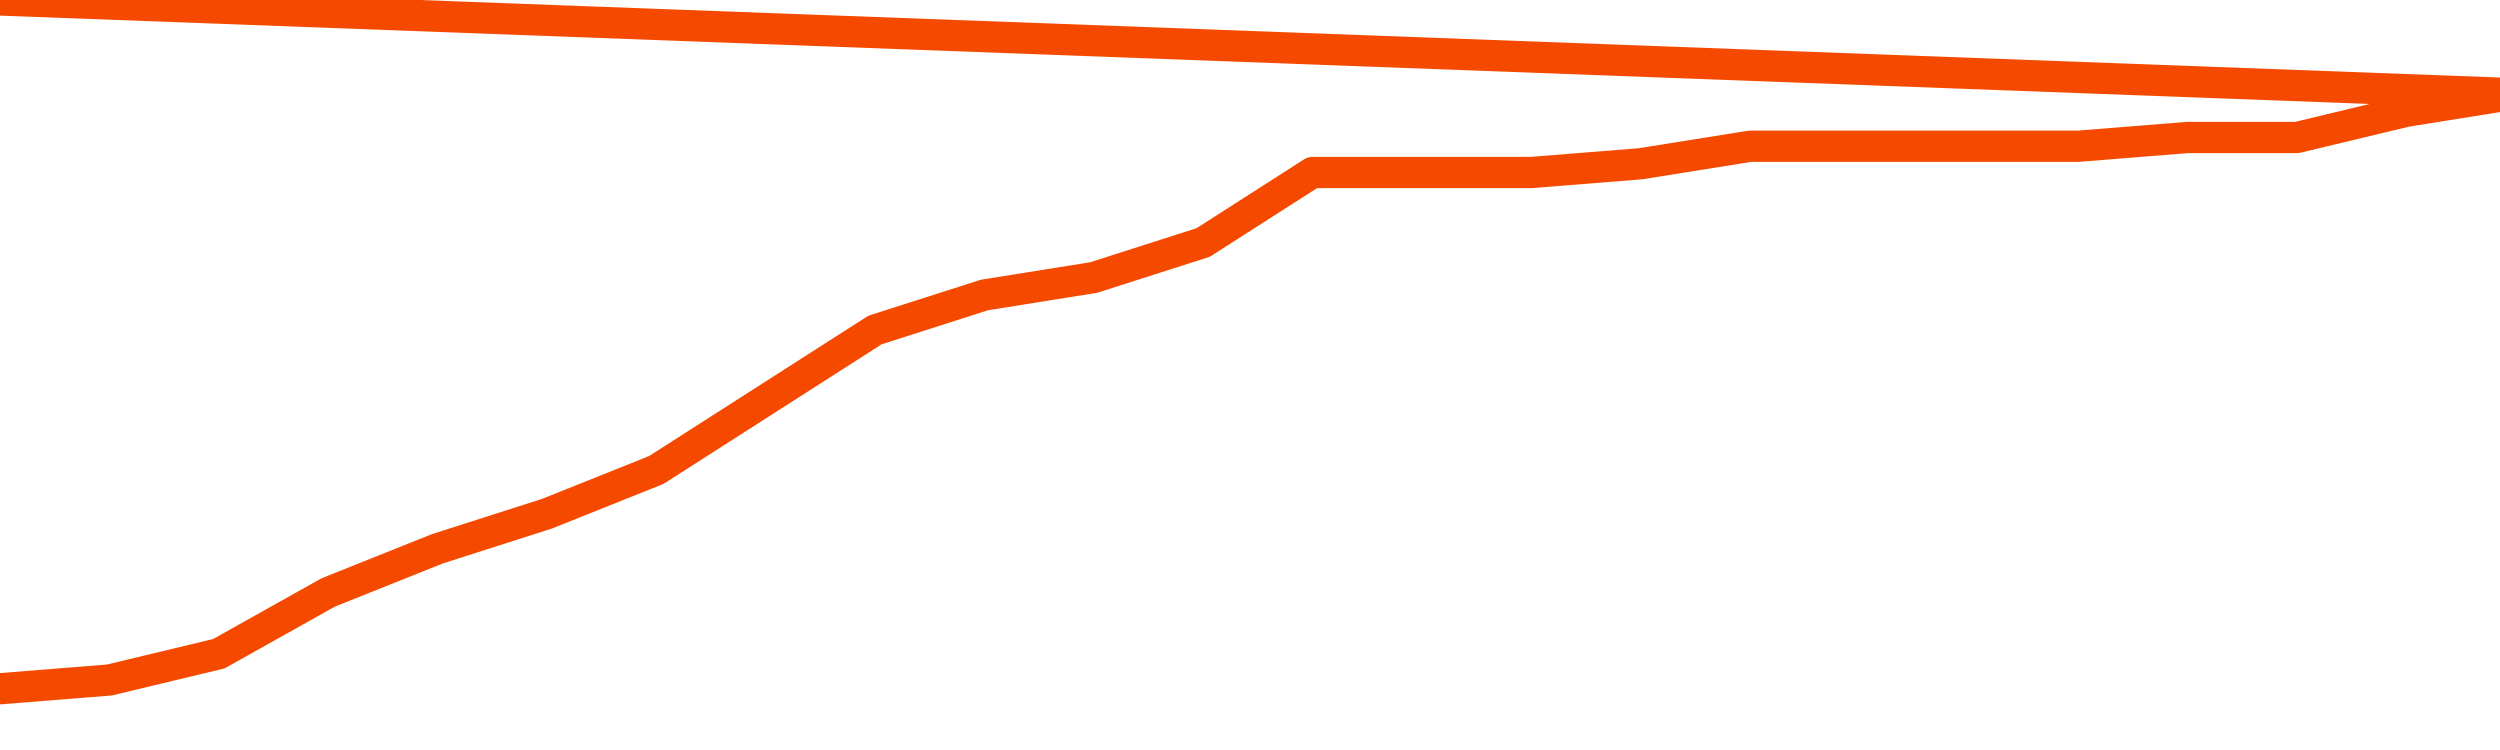      <svg
        version="1.1"
        xmlns="http://www.w3.org/2000/svg"
        width="80"
        height="24"
        viewBox="0 0 80 24">
        <path
          fill="url(#gradient)"
          fill-opacity="0.56"
          stroke="none"
          d="M 0,26 0.0,22.04 3.5,21.76 7.0,20.92 10.5,18.96 14.0,17.56 17.5,16.44 21.0,15.04 24.5,12.8 28.0,10.56 31.5,9.44 35.0,8.88 38.5,7.76 42.0,5.52 45.5,5.52 49.0,5.52 52.5,5.24 56.0,4.68 59.5,4.68 63.0,4.68 66.5,4.68 70.0,4.4 73.5,4.4 77.0,3.56 80.5,3 82,26 Z"
        />
        <path
          fill="none"
          stroke="#F64900"
          stroke-width="1"
          stroke-linejoin="round"
          stroke-linecap="round"
          d="M 0.0,22.04 3.5,21.76 7.0,20.92 10.5,18.96 14.0,17.56 17.5,16.44 21.0,15.04 24.5,12.8 28.0,10.56 31.5,9.44 35.0,8.88 38.5,7.76 42.0,5.52 45.5,5.52 49.0,5.52 52.5,5.24 56.0,4.68 59.5,4.68 63.0,4.68 66.5,4.68 70.0,4.4 73.5,4.4 77.0,3.56 80.5,3.0.join(' ') }"
        />
      </svg>
